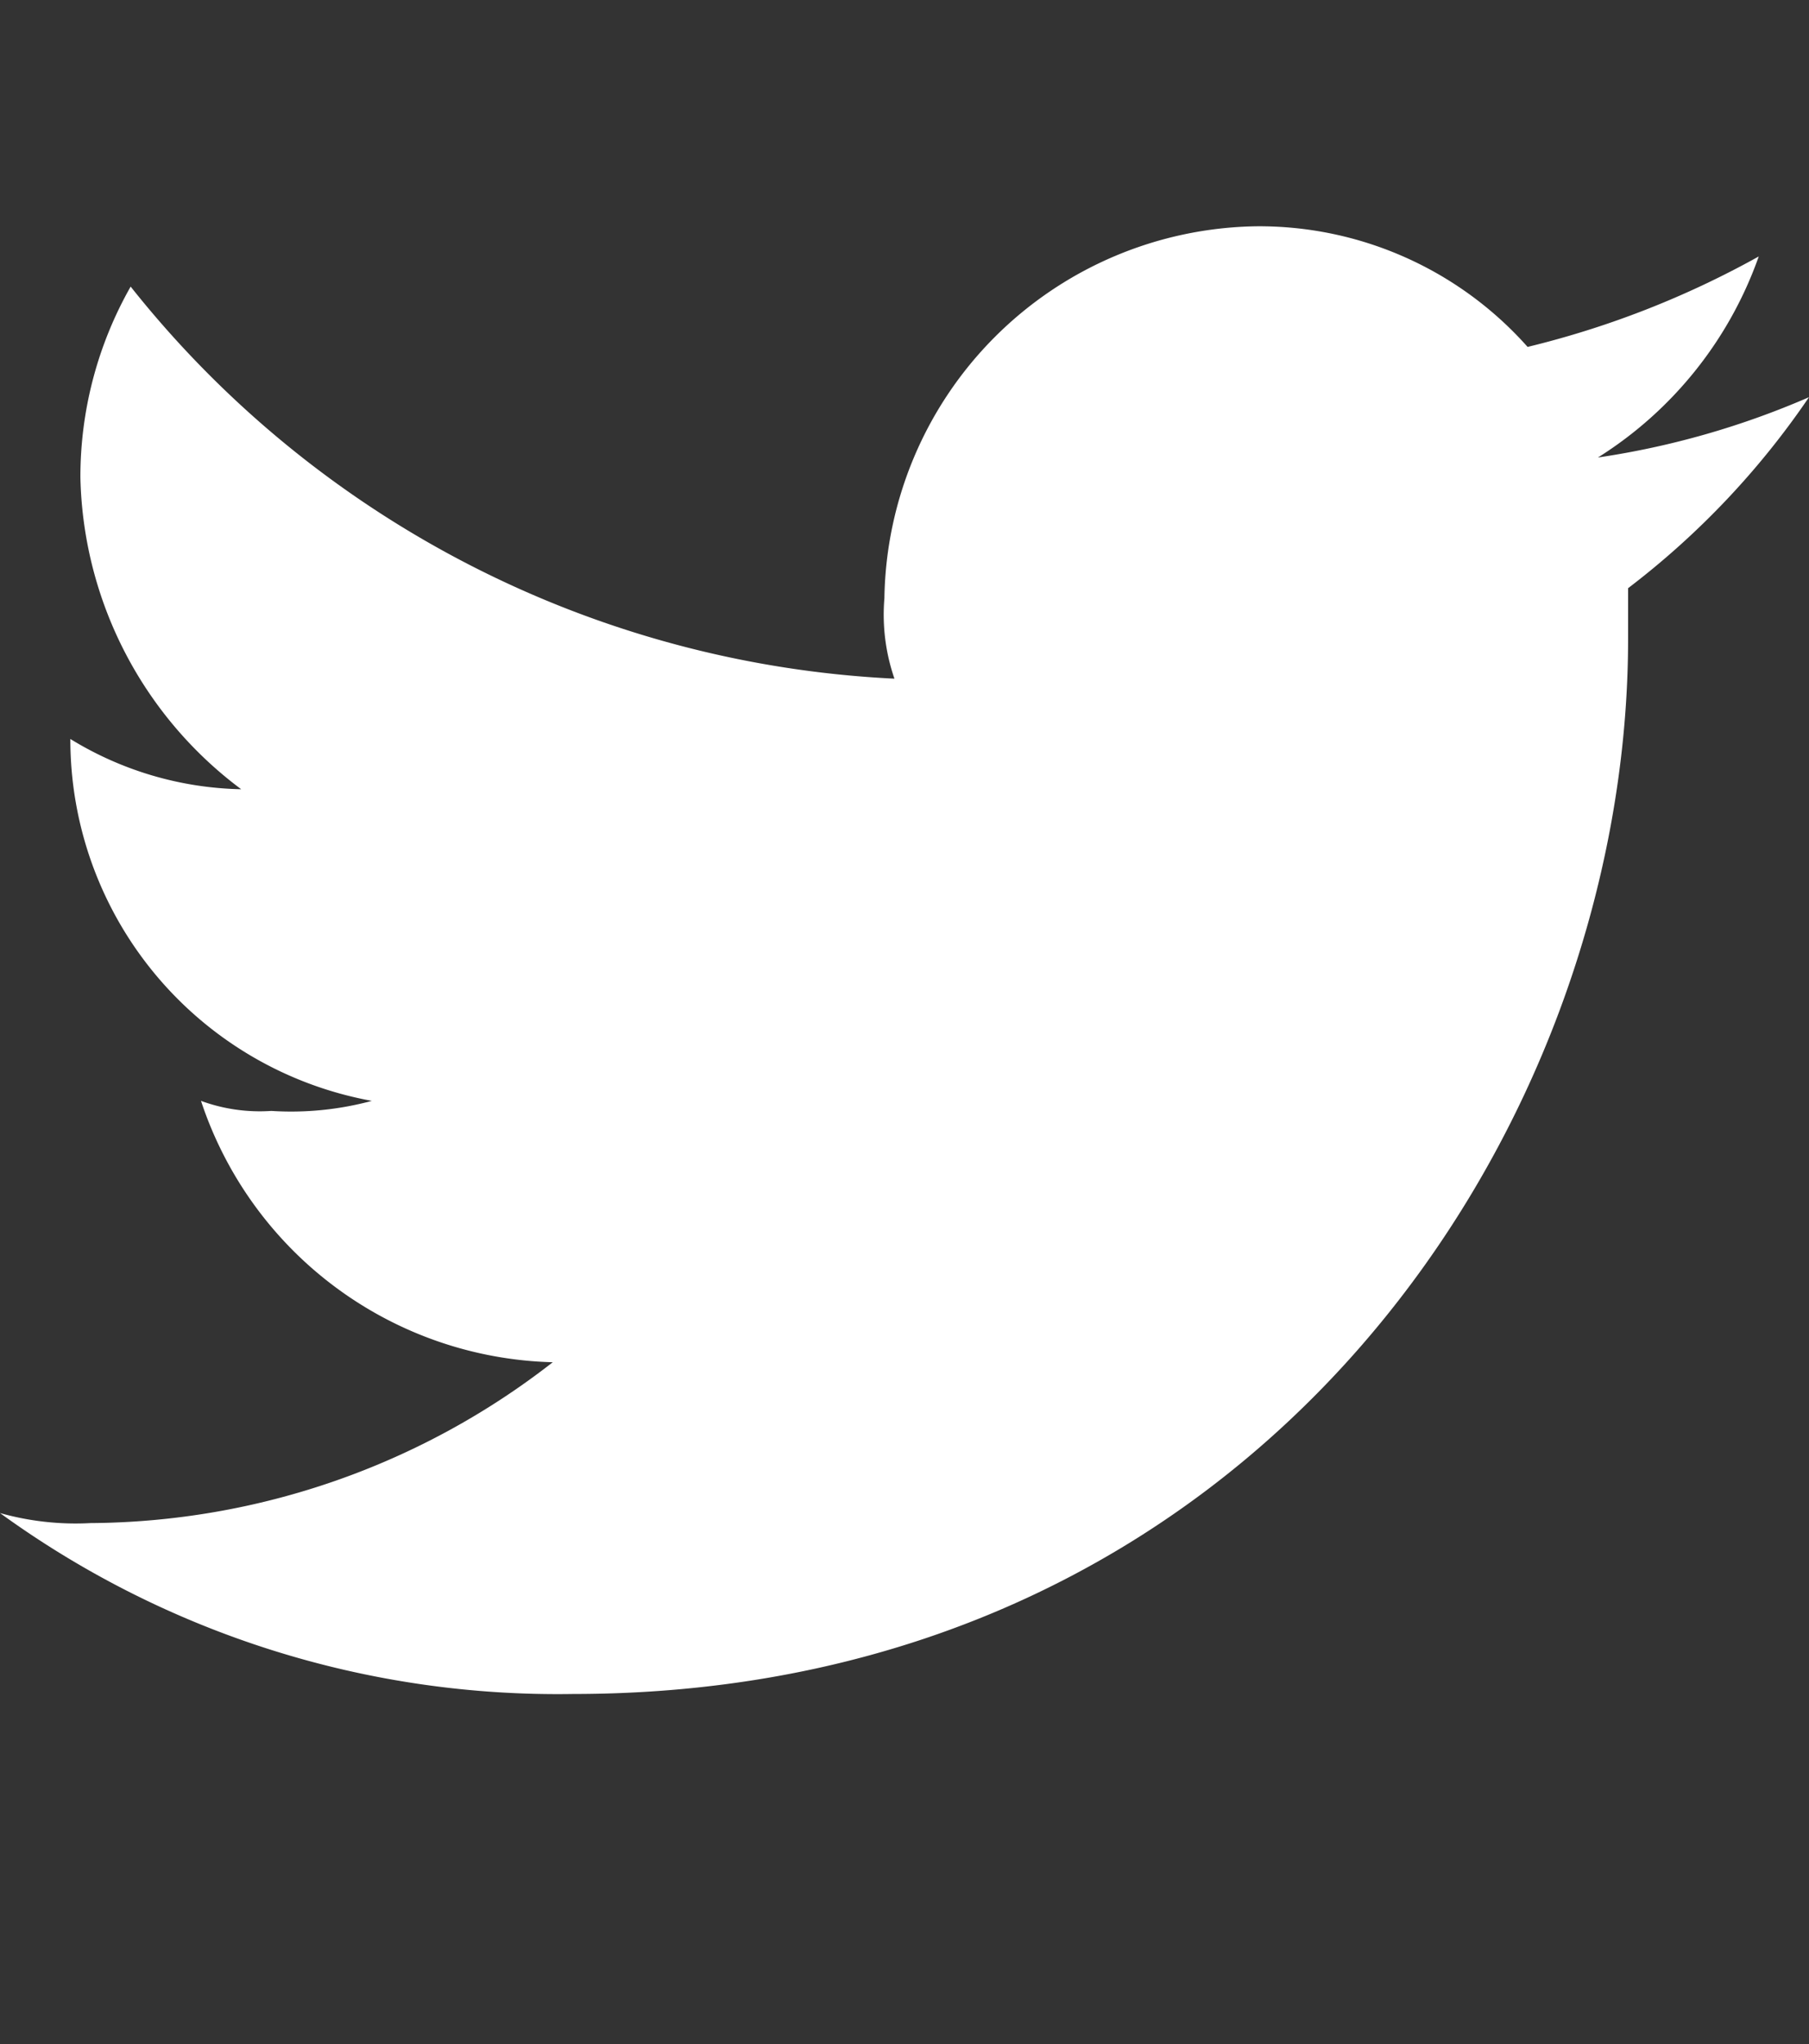 <svg xmlns="http://www.w3.org/2000/svg" xmlns:xlink="http://www.w3.org/1999/xlink" width="54" height="61" viewBox="0 0 54 61"><rect x="0" y="0" width="54" height="61" fill="#333333" stroke="none"/><defs><style>.a{fill:none;}.b{clip-path:url(#a);}.c{fill:#fff;fill-rule:evenodd;}</style><clipPath id="a"><rect class="a" width="54" height="61"/></clipPath></defs><g class="b"><rect class="a" width="54" height="65" transform="translate(0 0)"/><path class="c" d="M55.1,45.8c20.4,0,31.5-16.8,31.5-31.5V12.8A24.387,24.387,0,0,0,92,7.1a24.905,24.905,0,0,1-6.3,1.8,11.673,11.673,0,0,0,4.8-6,27.518,27.518,0,0,1-6.9,2.7A10.715,10.715,0,0,0,75.5,2,11.272,11.272,0,0,0,64.4,13.1a5.849,5.849,0,0,0,.3,2.4A31.018,31.018,0,0,1,41.9,3.8a11.49,11.49,0,0,0-1.5,5.7,11.92,11.92,0,0,0,4.8,9.3,10.114,10.114,0,0,1-5.1-1.5h0a10.965,10.965,0,0,0,9,10.8,9.249,9.249,0,0,1-3,.3,5.106,5.106,0,0,1-2.1-.3,11.366,11.366,0,0,0,10.5,7.8,22.652,22.652,0,0,1-13.8,4.8,8.306,8.306,0,0,1-2.7-.3,28.318,28.318,0,0,0,17.1,5.4" transform="translate(-38 4.753)"/></g></svg>